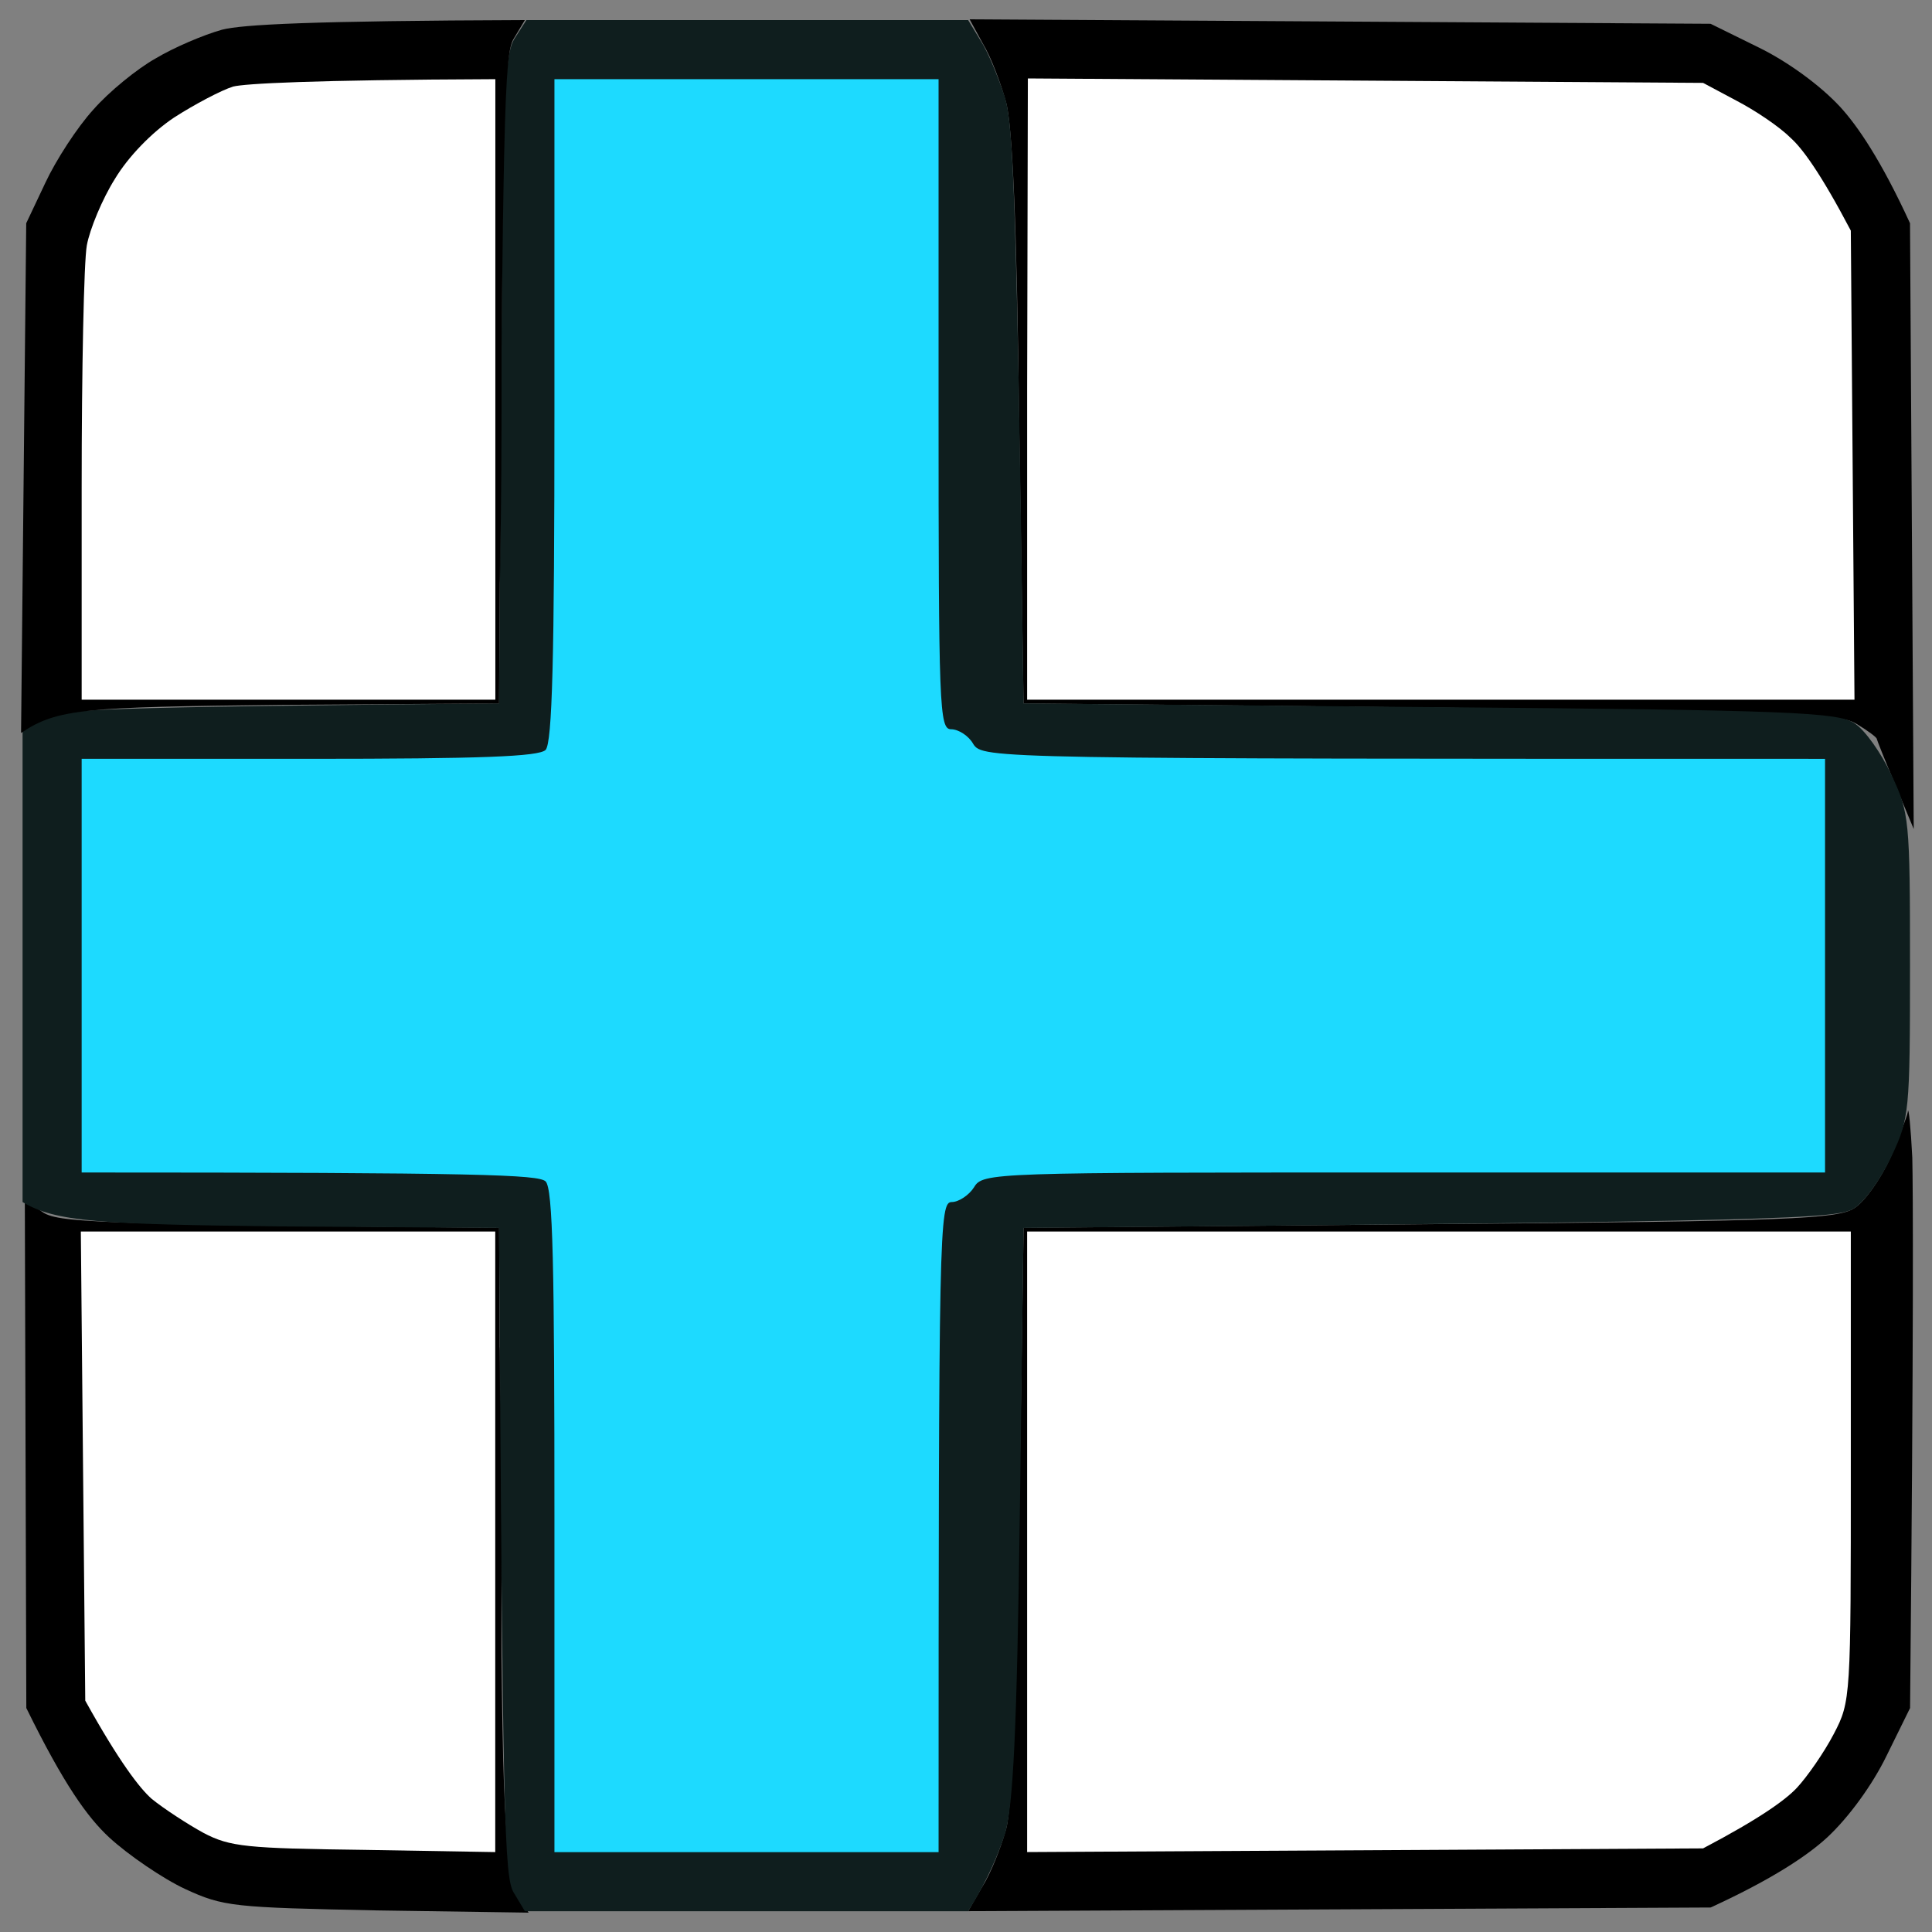 <svg width="100" height="100" fill="none" xmlns="http://www.w3.org/2000/svg"><rect width="100%" height="100%" fill="#808080" stroke="none"/><path d="M1.362 88.407l-.039-13.153L1.285 62.1l.88.611c.803.574 2.447.65 23.668.842l.076 16.747c.115 15.18.192 16.786 1.453 18.698l-7.838-.115c-7.456-.153-7.953-.191-9.942-1.109-1.147-.535-2.944-1.759-3.938-2.676-1.109-1.033-2.332-2.715-4.282-6.692z" fill="#000"/><path d="M25.905 87.84c-.039 4.513-.077.919-.077-8.029 0-8.947.038-12.656.077-8.22.076 4.435.076 11.738 0 16.25z" fill="#000"/><path d="M4.413 88.025l-.115-12.121-.114-12.16h21.45v32.12l-6.768-.115c-6.08-.077-6.959-.153-8.335-.88-.841-.459-2.065-1.262-2.677-1.759-.611-.535-1.682-1.912-3.441-5.085z" fill="#fff"/><path d="M97.832 59.96c.46-1.07.88-2.18.918-2.409v-.038c.038-.23.153.841.23 2.409.038 1.568.076 8.641-.115 28.486l-1.224 2.485c-.726 1.492-1.95 3.174-3.059 4.206-.994.918-2.791 2.141-6.041 3.633l-38.428.19.727-1.26c.42-.65.956-1.99 1.223-2.945.344-1.147.574-6.5.918-31.163l21.03-.191c18.736-.153 21.145-.268 21.986-.841.535-.344 1.338-1.491 1.835-2.562z" fill="#000"/><path d="M53.164 95.863V63.745h42.634v12.12c0 12.007 0 12.198-.88 13.88-.497.956-1.376 2.218-1.912 2.792-.573.611-1.873 1.567-4.856 3.135l-34.986.191z" fill="#fff"/><path d="M52.061 5.246c-.268-.956-.765-2.294-1.185-2.983l-.688-1.262 38.35.23 2.486 1.223c1.491.727 3.174 1.95 4.206 3.06.918.994 2.141 2.79 3.632 6.04l.192 31.355-.956-2.295c-.535-1.261-.956-2.332-.956-2.37 0-.077-.459-.42-1.032-.765-.995-.612-2.945-.688-43.131-1.07l-.23-14.722c-.114-9.941-.344-15.294-.688-16.441z" fill="#000"/><path d="M53.164 36.217v-16.06l.038-16.097 34.948.23 1.721.917c.956.497 2.218 1.338 2.791 1.912.612.535 1.568 1.835 3.136 4.818l.19 24.28H53.165z" fill="#fff"/><path d="M25.945 19.7c.077-14.569.153-16.863.688-17.704l.612-.956h22.866l.65 1.07c.382.574.917 1.912 1.261 2.945.421 1.491.612 5.238.956 31.354l21.03.19c18.736.154 21.145.269 21.986.842.536.344 1.377 1.53 1.912 2.677.918 1.95.956 2.294.956 9.865 0 7.57-.038 7.915-.956 9.865-.535 1.147-1.376 2.332-1.912 2.676-.84.574-3.25.688-43.016 1.033l-.19 14.72c-.154 11.395-.345 15.142-.766 16.633-.344 1.033-.879 2.371-1.911 4.015H27.169l-.574-.956c-.497-.802-.573-3.632-.764-34.412l-11.357-.077c-9.33-.115-11.585-.23-13.306-1.262V37.747l.956-.574c.765-.458 3.02-.573 23.707-.764l.114-16.71z" fill="#0F1E1E"/><path d="M28.24 38.817c.343-.383.458-4.665.458-17.589V4.098H48.58v16.824c0 15.754.038 16.824.65 16.824.382 0 .917.344 1.147.765.497.765.918.765 44.087.765v21.412H72.67c-21.374 0-21.795 0-22.254.765-.267.42-.803.764-1.147.764-.65 0-.688 1.071-.688 33.649H28.698V78.774c0-13.306-.077-17.245-.459-17.627-.382-.344-3.25-.459-24.012-.459V39.276h11.776c8.91 0 11.892-.115 12.236-.46z" fill="#1DDAFF"/><path d="M8.049 3.028c.956-.573 2.485-1.223 3.441-1.49 1.033-.269 4.55-.46 15.677-.498l-.573.956c-.498.803-.574 3.632-.765 34.413l-11.356.076c-10.133.115-11.51.191-13.383 1.453l.267-26.383.995-2.103c.535-1.147 1.644-2.868 2.485-3.785.803-.918 2.256-2.103 3.212-2.639z" fill="#000"/><path d="M25.905 28.187c-.039 4.512-.077.918-.077-8.03 0-8.947.038-12.656.077-8.22.076 4.435.076 11.738 0 16.25z" fill="#000"/><path d="M9.006 6.086c1.07-.688 2.447-1.414 3.059-1.605.612-.153 3.938-.345 13.574-.383v32.119H4.227V25.243c0-6.08.114-11.7.267-12.542.153-.84.803-2.409 1.453-3.44.688-1.148 1.912-2.41 3.06-3.175z" fill="#fff"/></svg>